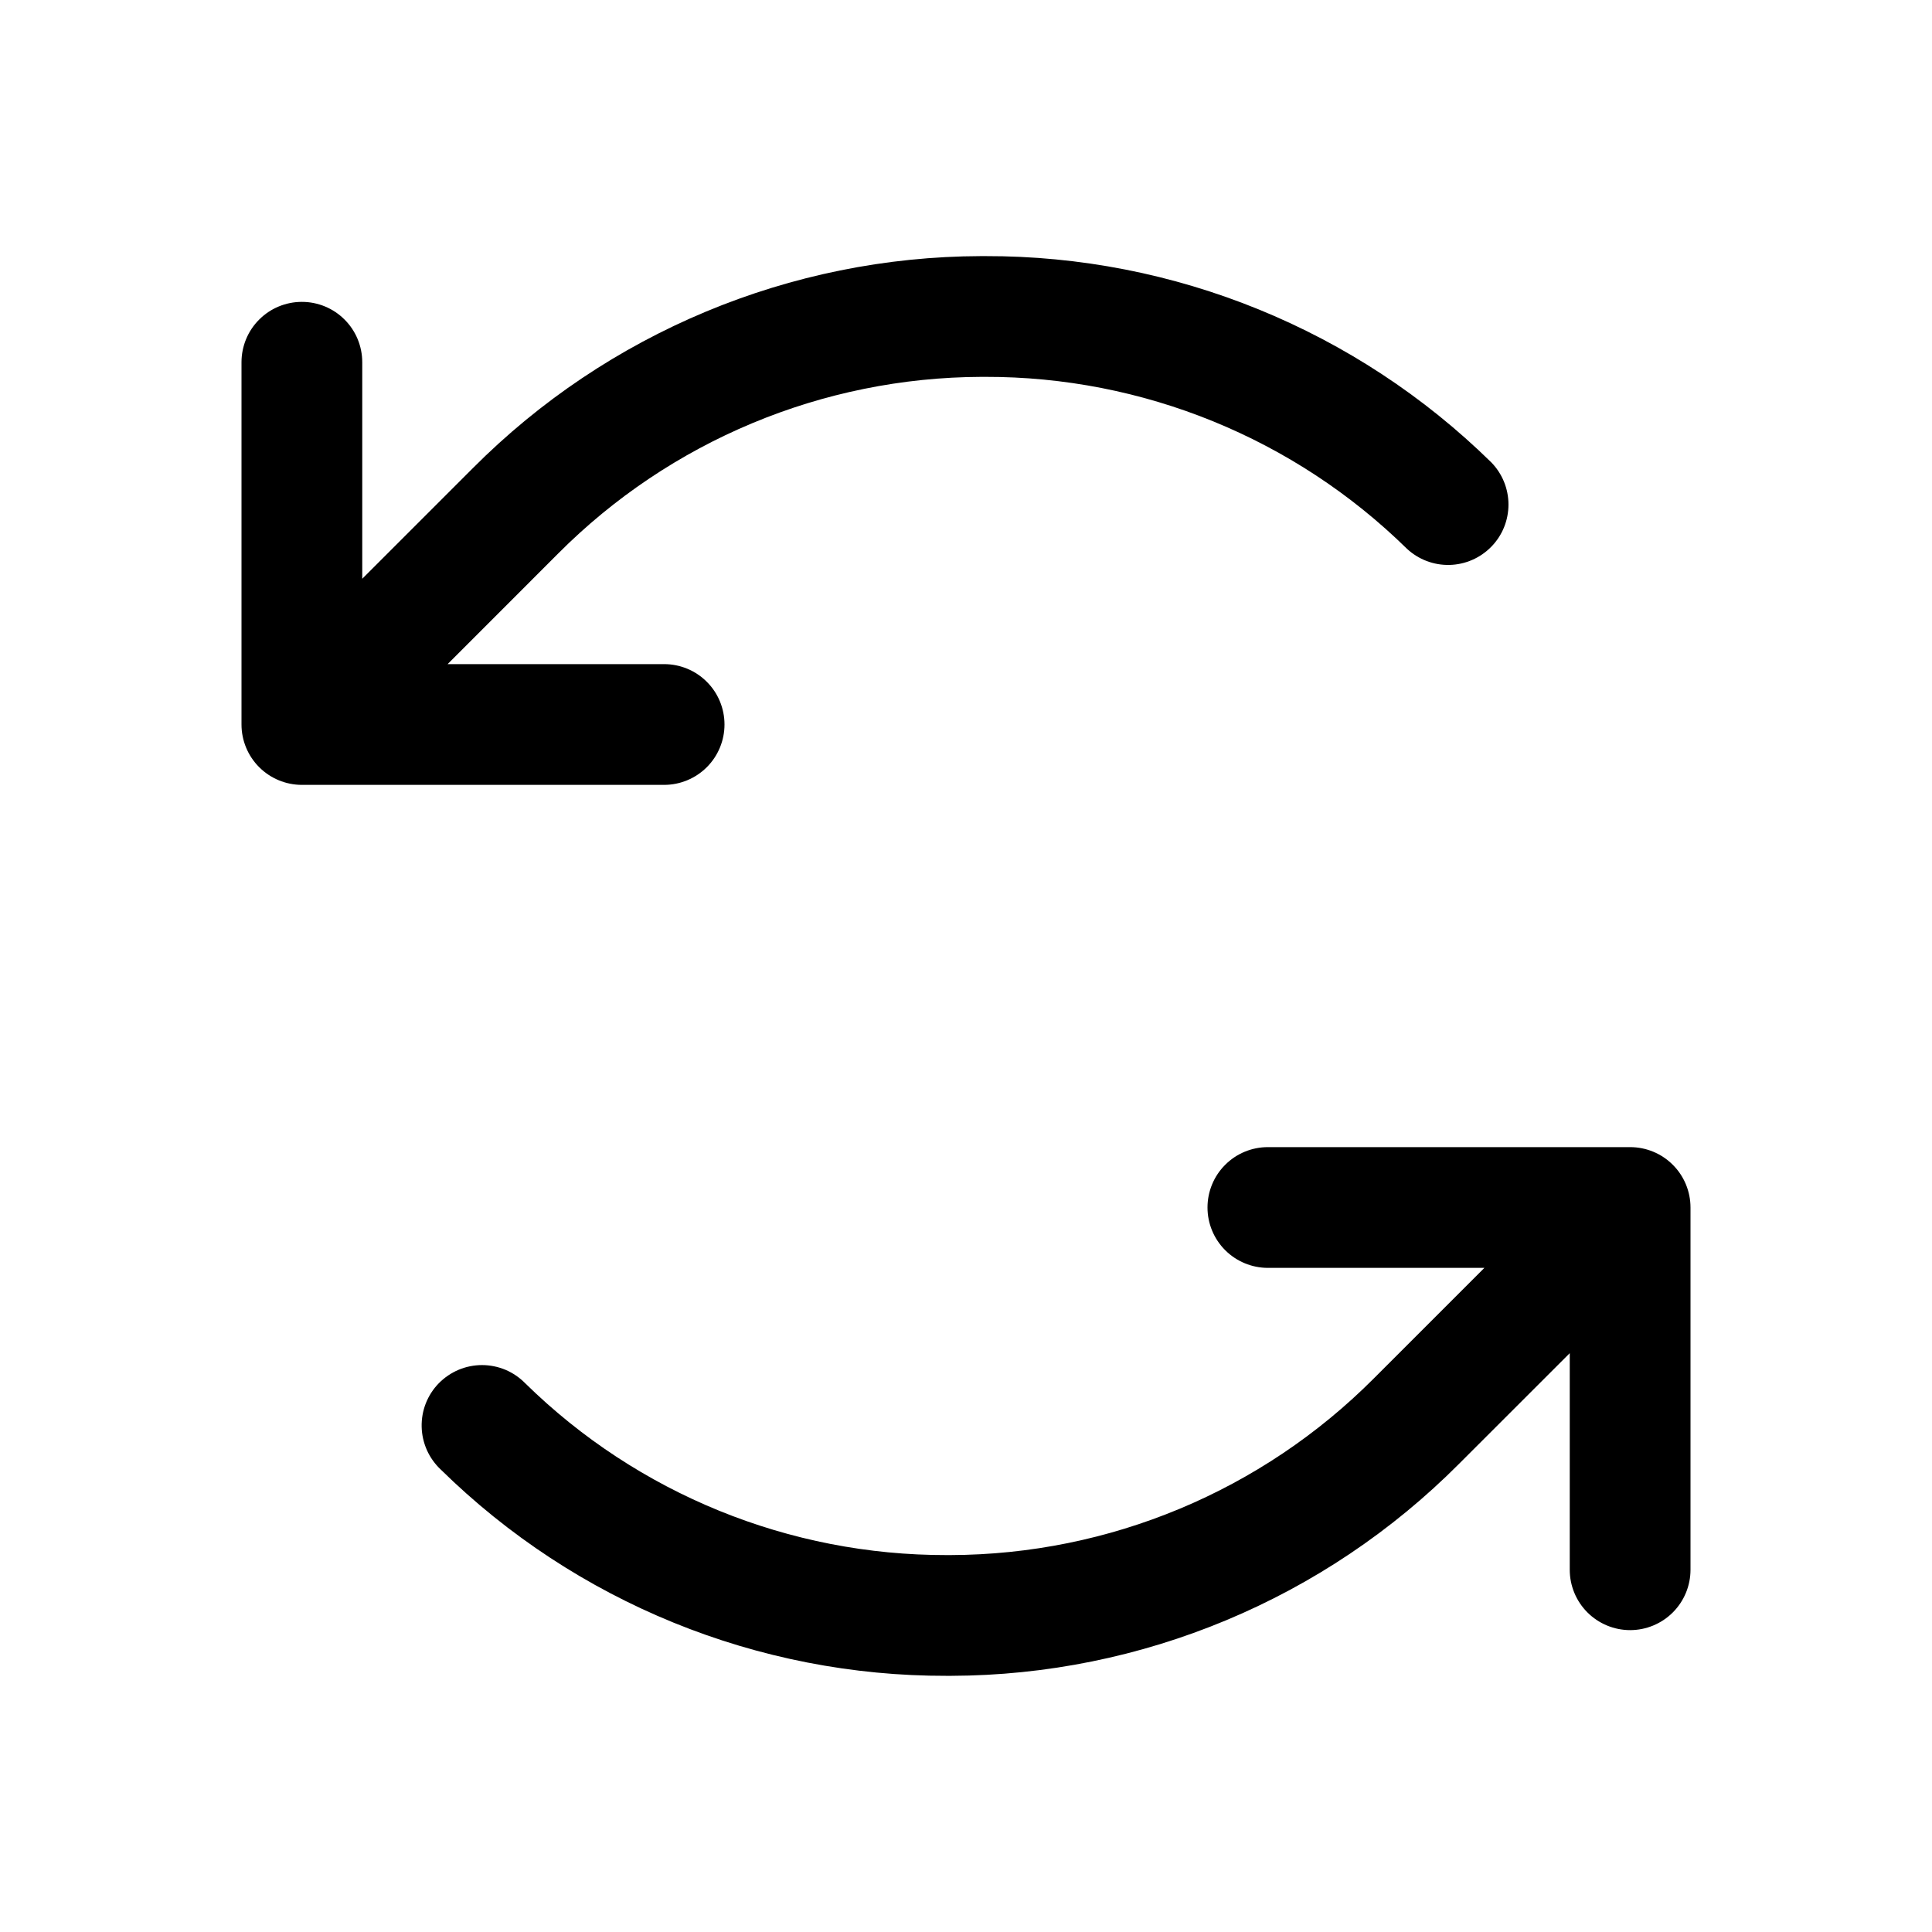 <svg xmlns="http://www.w3.org/2000/svg" fill="none" viewBox="0 0 32 32" height="32" width="32">
<path fill="black" d="M11 13H5C4.735 13 4.48 12.894 4.293 12.707C4.105 12.519 4 12.265 4 12V6C4 5.735 4.105 5.48 4.293 5.293C4.48 5.105 4.735 5 5 5C5.265 5 5.52 5.105 5.707 5.293C5.895 5.48 6 5.735 6 6V9.586L7.829 7.757C10.059 5.516 13.088 4.251 16.25 4.242H16.316C19.451 4.234 22.463 5.462 24.7 7.658C24.883 7.845 24.985 8.096 24.985 8.357C24.985 8.619 24.883 8.87 24.7 9.056C24.517 9.243 24.269 9.351 24.008 9.357C23.747 9.363 23.494 9.267 23.302 9.088C21.438 7.259 18.928 6.236 16.316 6.242H16.26C13.625 6.25 11.101 7.304 9.242 9.171L7.414 11H11C11.265 11 11.52 11.105 11.707 11.293C11.895 11.48 12 11.735 12 12C12 12.265 11.895 12.519 11.707 12.707C11.52 12.894 11.265 13 11 13ZM27 19H21C20.735 19 20.48 19.105 20.293 19.293C20.105 19.48 20 19.735 20 20C20 20.265 20.105 20.519 20.293 20.707C20.48 20.894 20.735 21 21 21H24.586L22.758 22.828C20.899 24.695 18.376 25.749 15.741 25.757H15.685C13.073 25.763 10.563 24.741 8.699 22.911C8.606 22.816 8.494 22.74 8.372 22.688C8.249 22.637 8.117 22.61 7.984 22.61C7.85 22.61 7.718 22.637 7.596 22.688C7.473 22.74 7.362 22.816 7.268 22.911C7.175 23.006 7.102 23.119 7.053 23.243C7.004 23.367 6.981 23.5 6.984 23.633C6.987 23.766 7.017 23.897 7.071 24.019C7.126 24.141 7.204 24.25 7.301 24.341C9.538 26.538 12.55 27.765 15.685 27.757H15.75C18.912 27.748 21.94 26.483 24.17 24.242L26 22.413V26C26 26.265 26.105 26.519 26.293 26.707C26.48 26.894 26.735 27 27 27C27.265 27 27.52 26.894 27.707 26.707C27.895 26.519 28 26.265 28 26V20C28 19.735 27.895 19.48 27.707 19.293C27.52 19.105 27.265 19 27 19Z"></path>
</svg>
